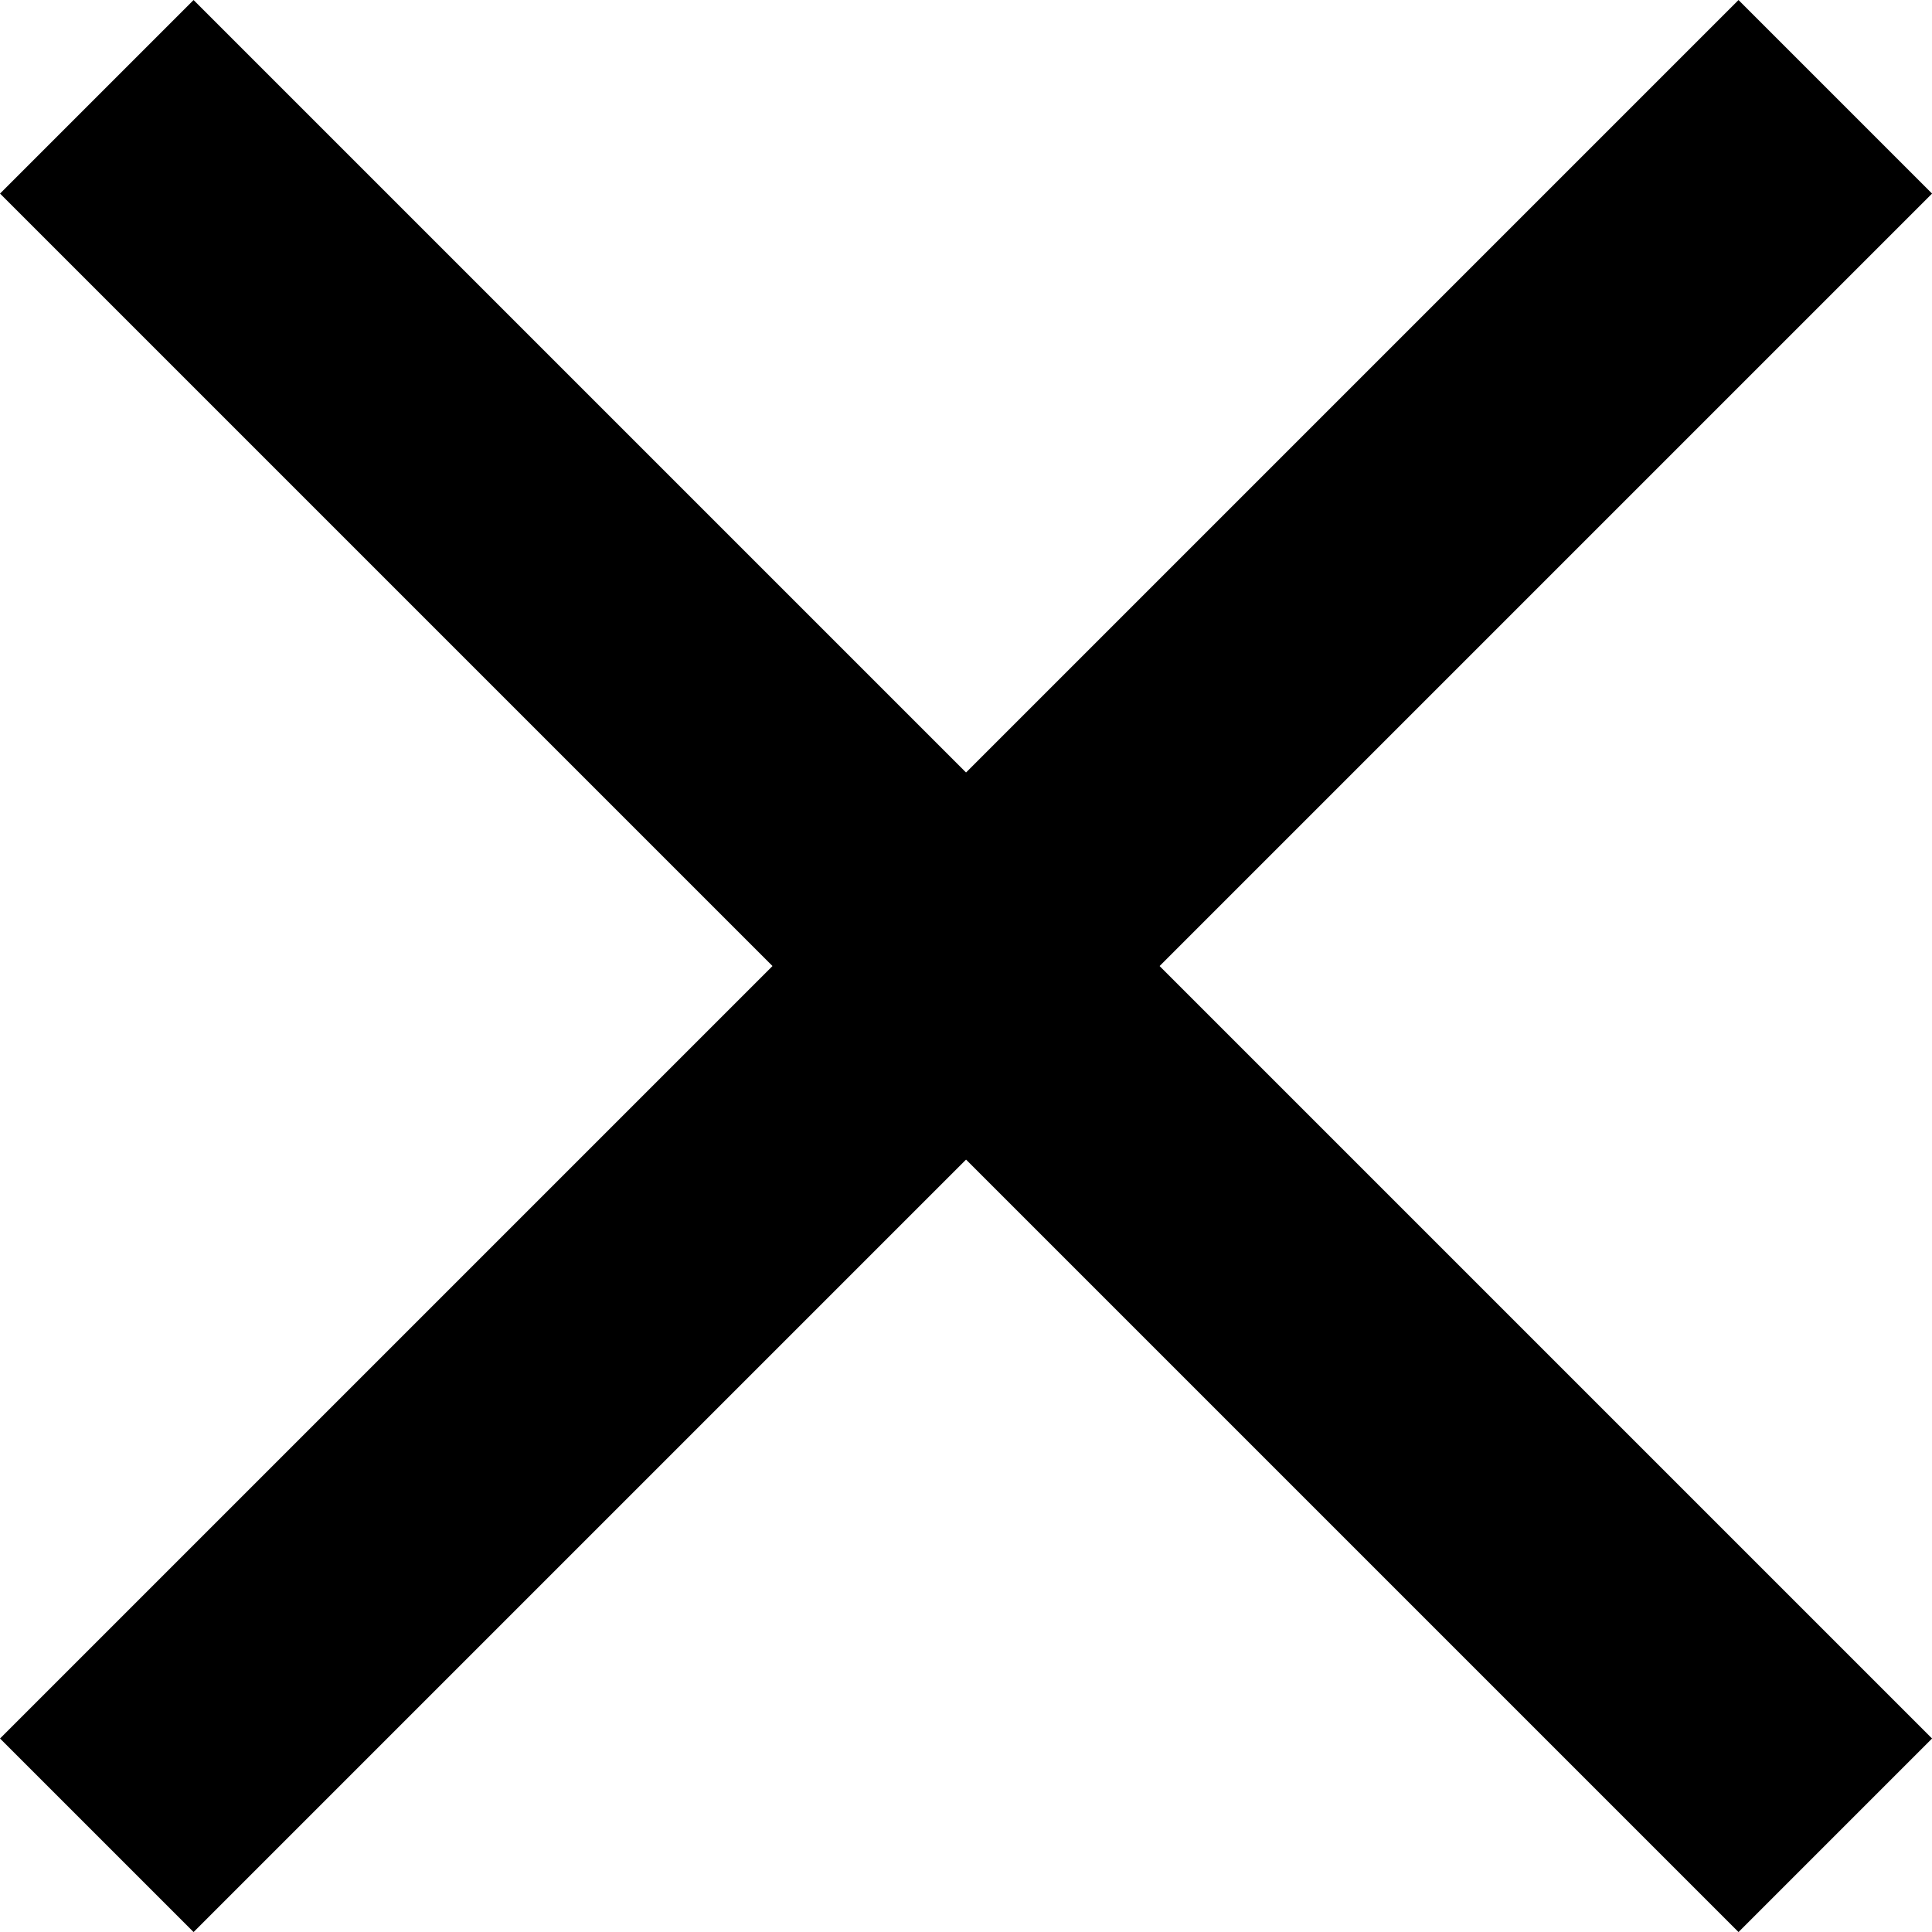 <svg xmlns="http://www.w3.org/2000/svg" width="21.175" height="21.175" viewBox="0 0 21.175 21.175">
  <g id="Group_4912" data-name="Group 4912" transform="translate(1.061 1.061)">
    <line id="Line_2543" data-name="Line 2543" x2="19.054" y2="19.054" transform="translate(0 0)" fill="none" stroke="#000000" stroke-width="3"/>
    <line id="Line_2544" data-name="Line 2544" x1="19.054" y2="19.054" transform="translate(0 0)" fill="none" stroke="#000000" stroke-width="3"/>
  </g>
</svg>
